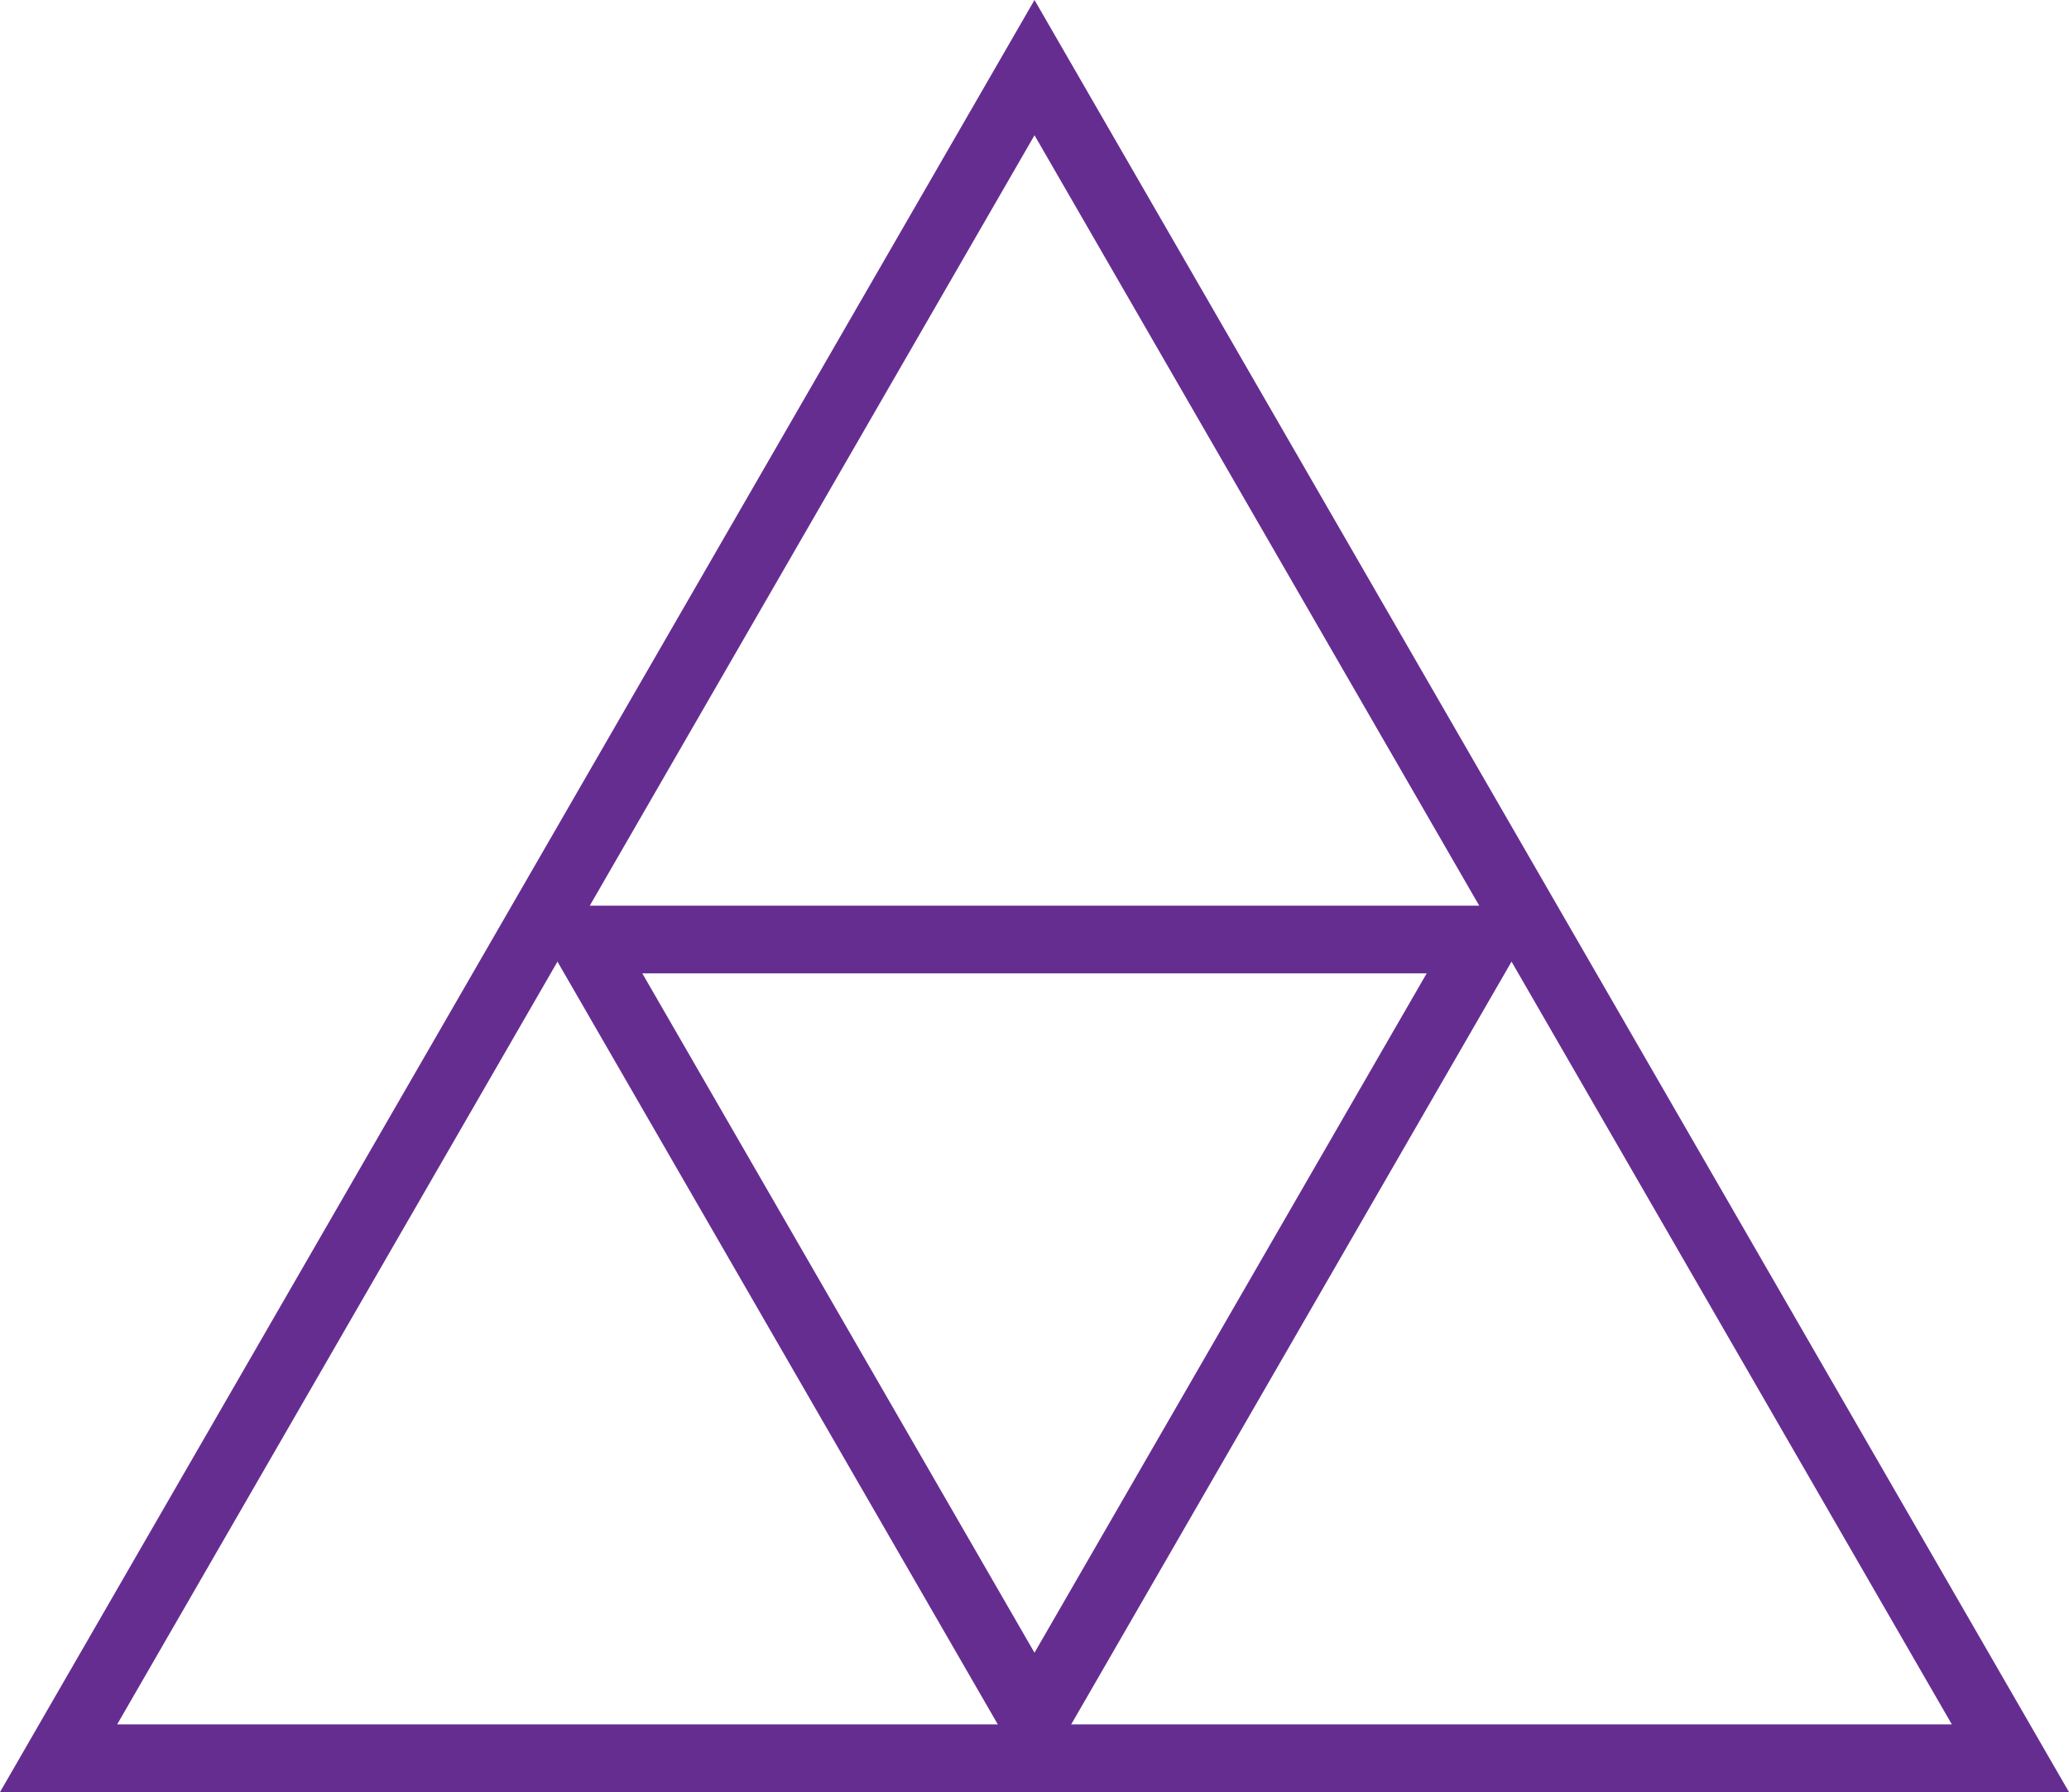 <svg xmlns="http://www.w3.org/2000/svg" viewBox="0 0 91.8 79.5"><defs><style>.cls-1{fill:none;stroke:#662d91;stroke-miterlimit:10;stroke-width:3px;}</style></defs><g id="Слой_2" data-name="Слой 2"><g id="Слой_1-2" data-name="Слой 1"><polygon class="cls-1" points="45.9 3 2.6 78 89.2 78 45.9 3"/><polygon class="cls-1" points="45.9 76.32 65.9 41.68 25.9 41.68 45.9 76.32"/></g></g></svg>